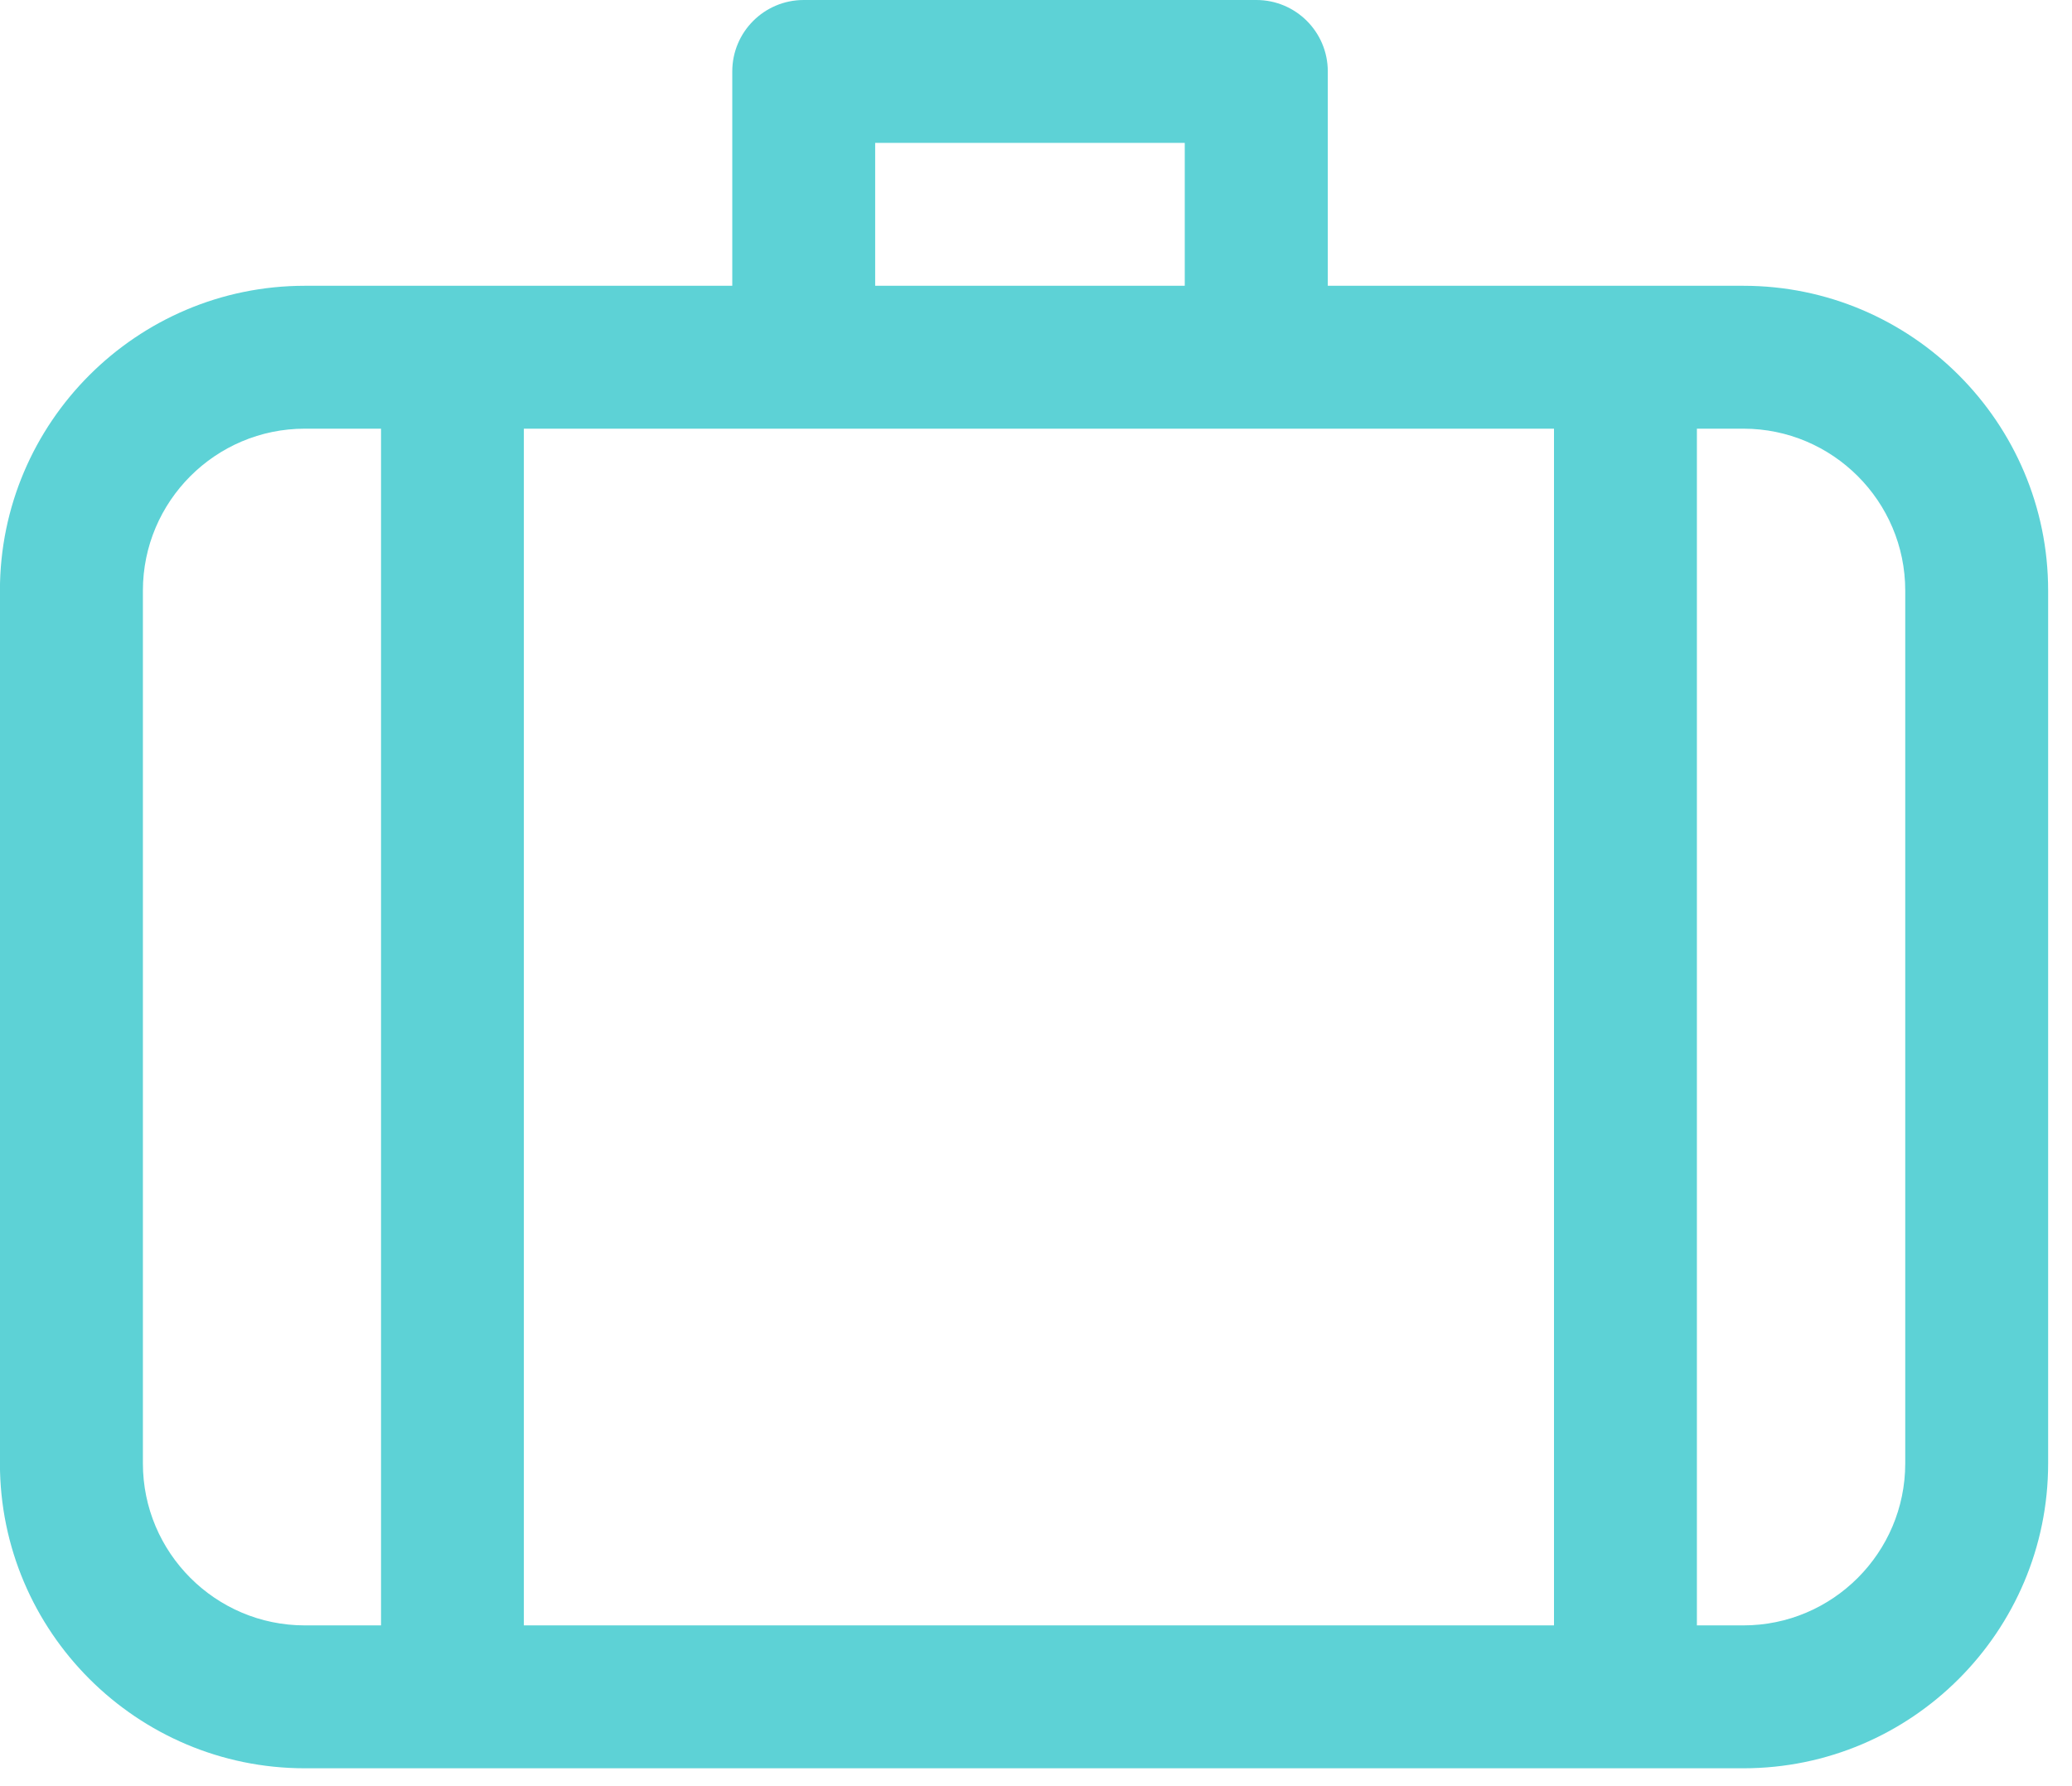 <?xml version="1.0" encoding="UTF-8"?>
<svg width="29px" height="25px" viewBox="0 0 29 25" version="1.1" xmlns="http://www.w3.org/2000/svg" xmlns:xlink="http://www.w3.org/1999/xlink">
    <!-- Generator: sketchtool 55.2 (78181) - https://sketchapp.com -->
    <title>FEE3D12B-3641-4C98-9DBC-8E7932719D28@1x</title>
    <desc>Created with sketchtool.</desc>
    <g id="Desktop" stroke="none" stroke-width="1" fill="none" fill-rule="evenodd">
        <g id="Careers-v3" transform="translate(-255, -2863)" fill="#5DD2D6">
            <g id="Benefits" transform="translate(0, 2340)">
                <g id="Content" transform="translate(135, 115)">
                    <g id="Content-/-Text-with-Icon-Copy-5" transform="translate(100, 385)">
                        <g id="Benefit">
                            <g id="Icon-/-Title-Copy">
                                <g id="suitcase" transform="translate(20, 23)">
                                    <path d="M26.666,20.483 C26.666,21.733 25.649,22.75 24.401,22.75 L23.75,22.75 L23.75,6 L24.401,6 C25.649,6 26.666,7.016 26.666,8.266 L26.666,20.483 Z M2,20.483 L2,8.266 C2,7.016 3.017,6 4.266,6 L5.333,6 L5.333,22.75 L4.266,22.75 C3.017,22.75 2,21.733 2,20.483 L2,20.483 Z M12.249,4 L16.582,4 L16.582,2 L12.249,2 L12.249,4 Z M7.332,22.75 L21.75,22.75 L21.75,6 L7.332,6 L7.332,22.75 Z M24.401,4 L18.584,4 L18.584,1 C18.584,0.447 18.136,0 17.584,0 L11.249,0 C10.697,0 10.249,0.447 10.249,1 L10.249,4 L4.266,4 C1.915,4 -0.001,5.914 -0.001,8.266 L-0.001,20.483 C-0.001,22.836 1.915,24.75 4.266,24.75 L24.401,24.75 C26.753,24.75 28.666,22.836 28.666,20.483 L28.666,8.266 C28.666,5.914 26.753,4 24.401,4 L24.401,4 Z" id="Fill-1"></path>
                                </g>
                            </g>
                        </g>
                    </g>
                </g>
            </g>
        </g>
    </g>
</svg>